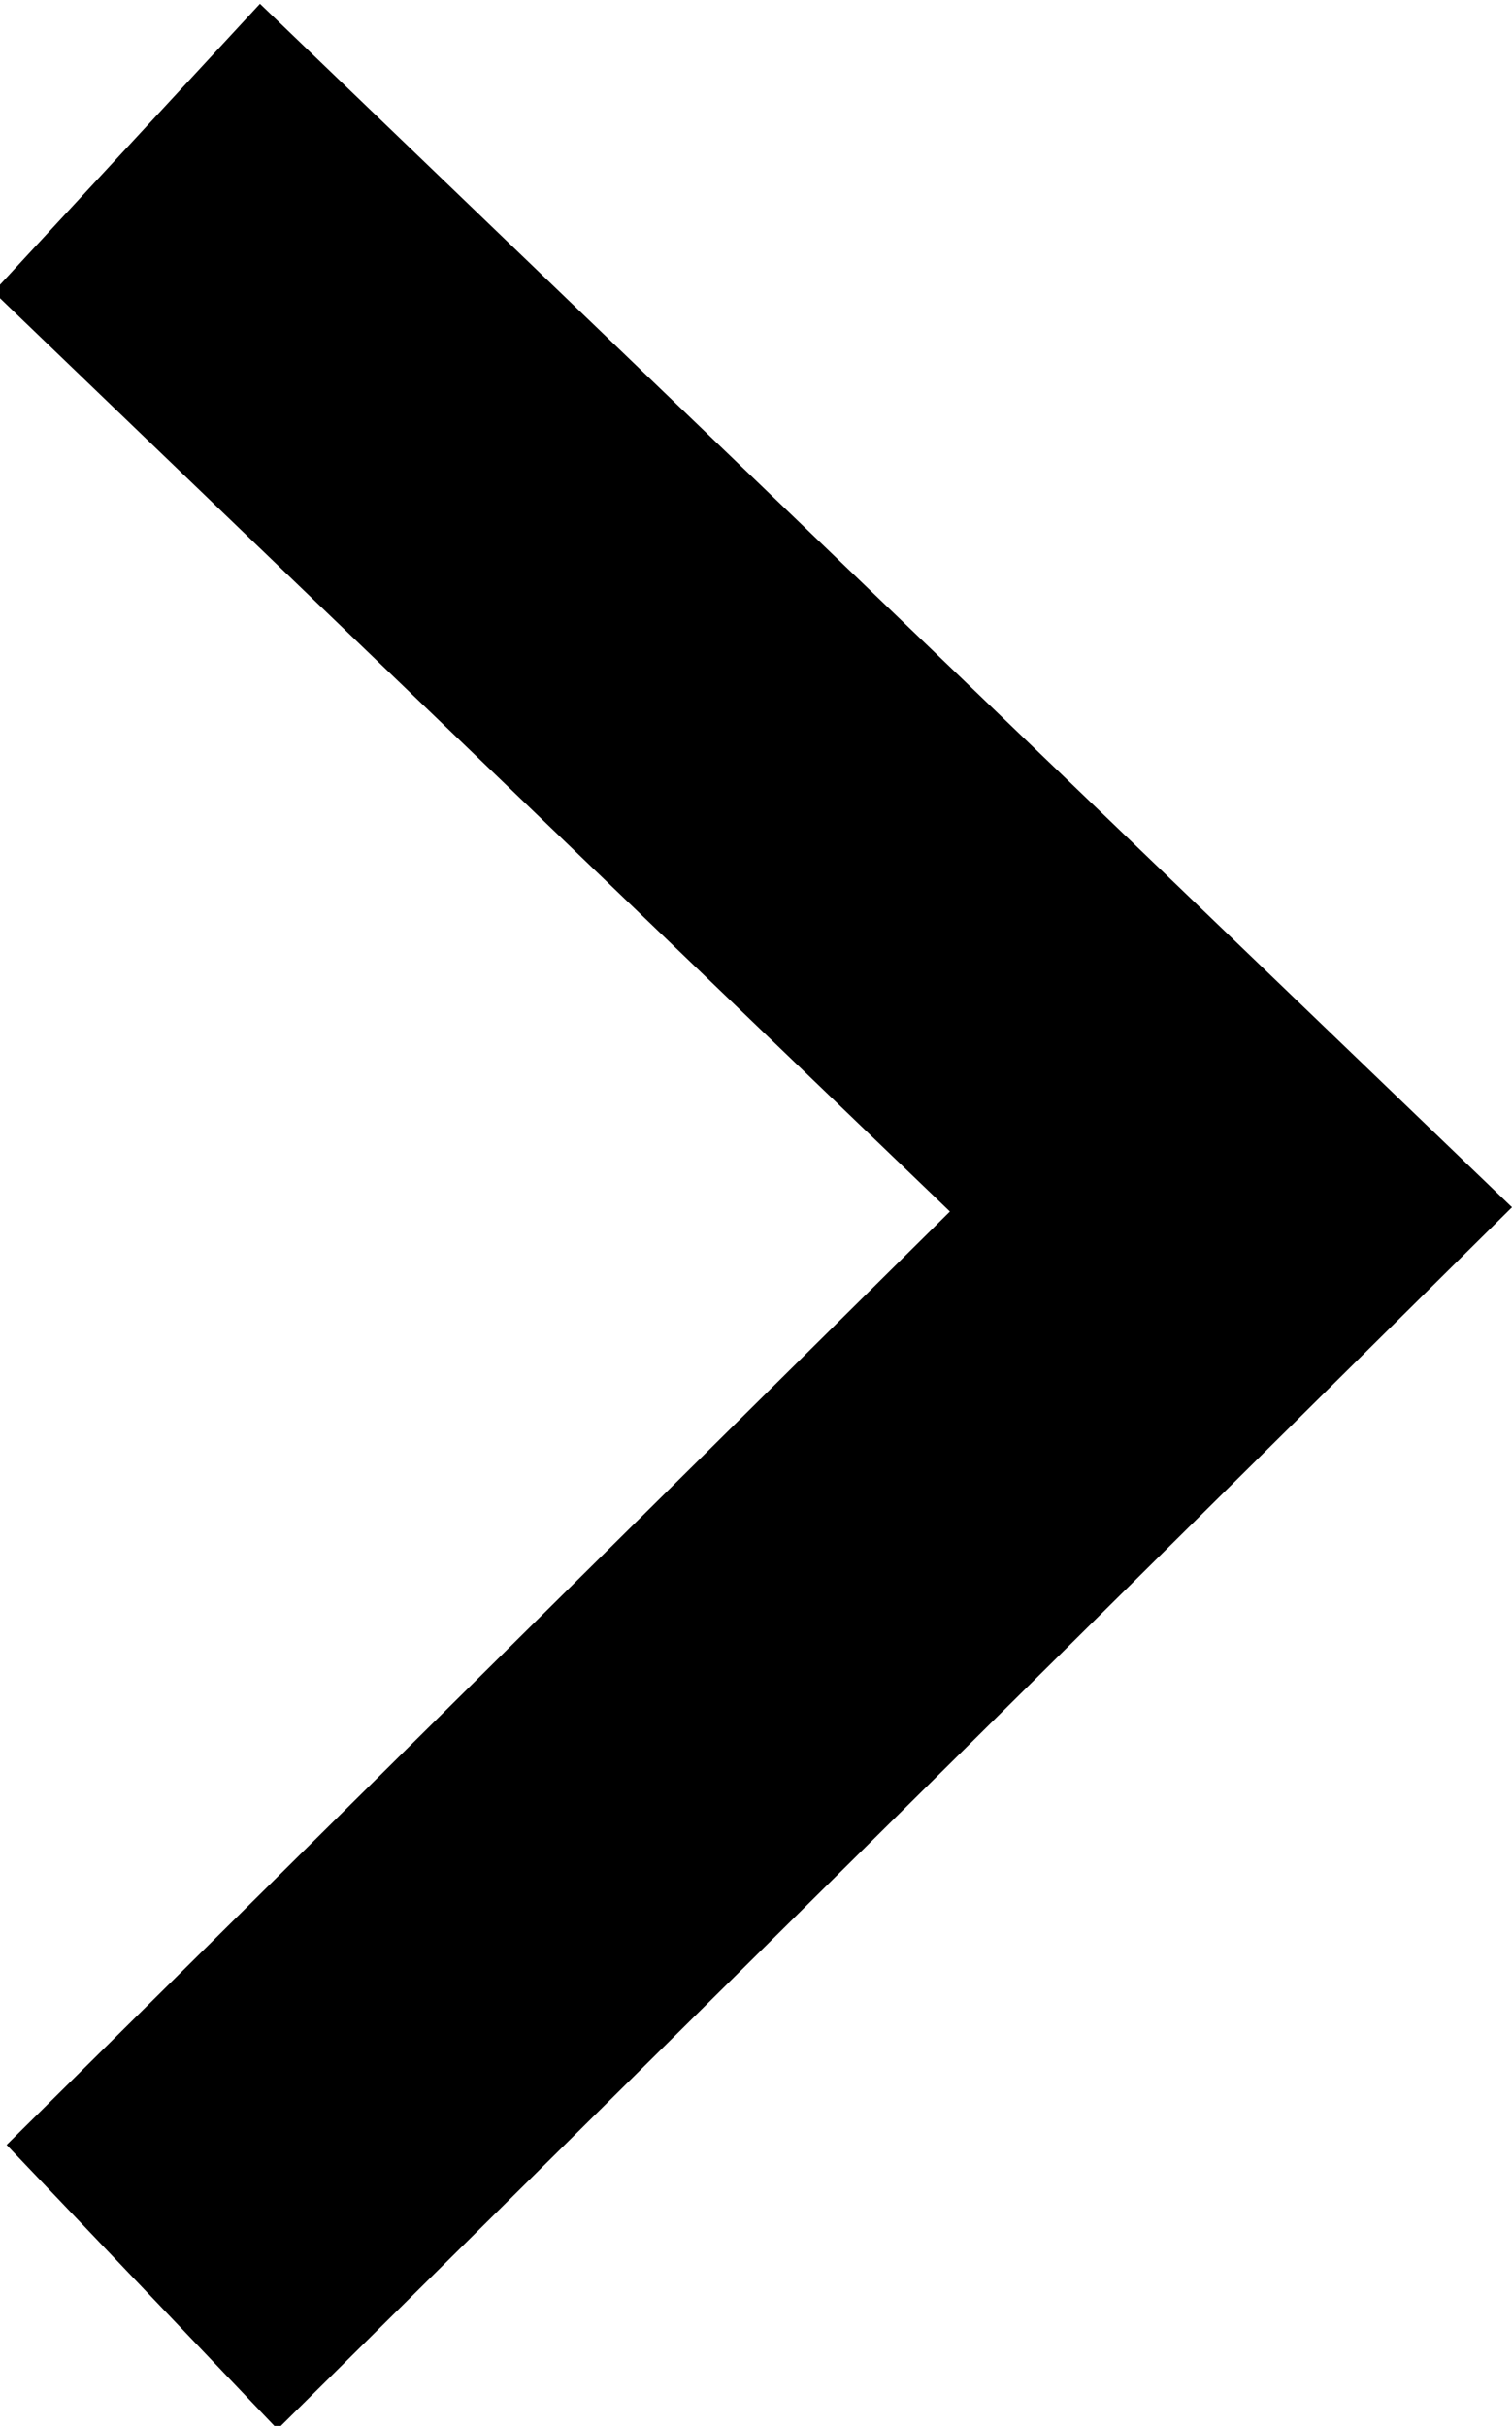 <?xml version="1.0" encoding="utf-8"?>
<svg version="1.1" xmlns="http://www.w3.org/2000/svg" xmlns:xlink="http://www.w3.org/1999/xlink" x="0px" y="0px"
	 viewBox="0 0 319.3 512" enable-background="new 0 0 319.3 512" xml:space="preserve">
<polygon style="fill: #000000;" points="58.6,512.7 319.3,254.8 54.9,0.8 -1.4,61.6 200.6,255.7 1.4,452.7 "/>
</svg>
